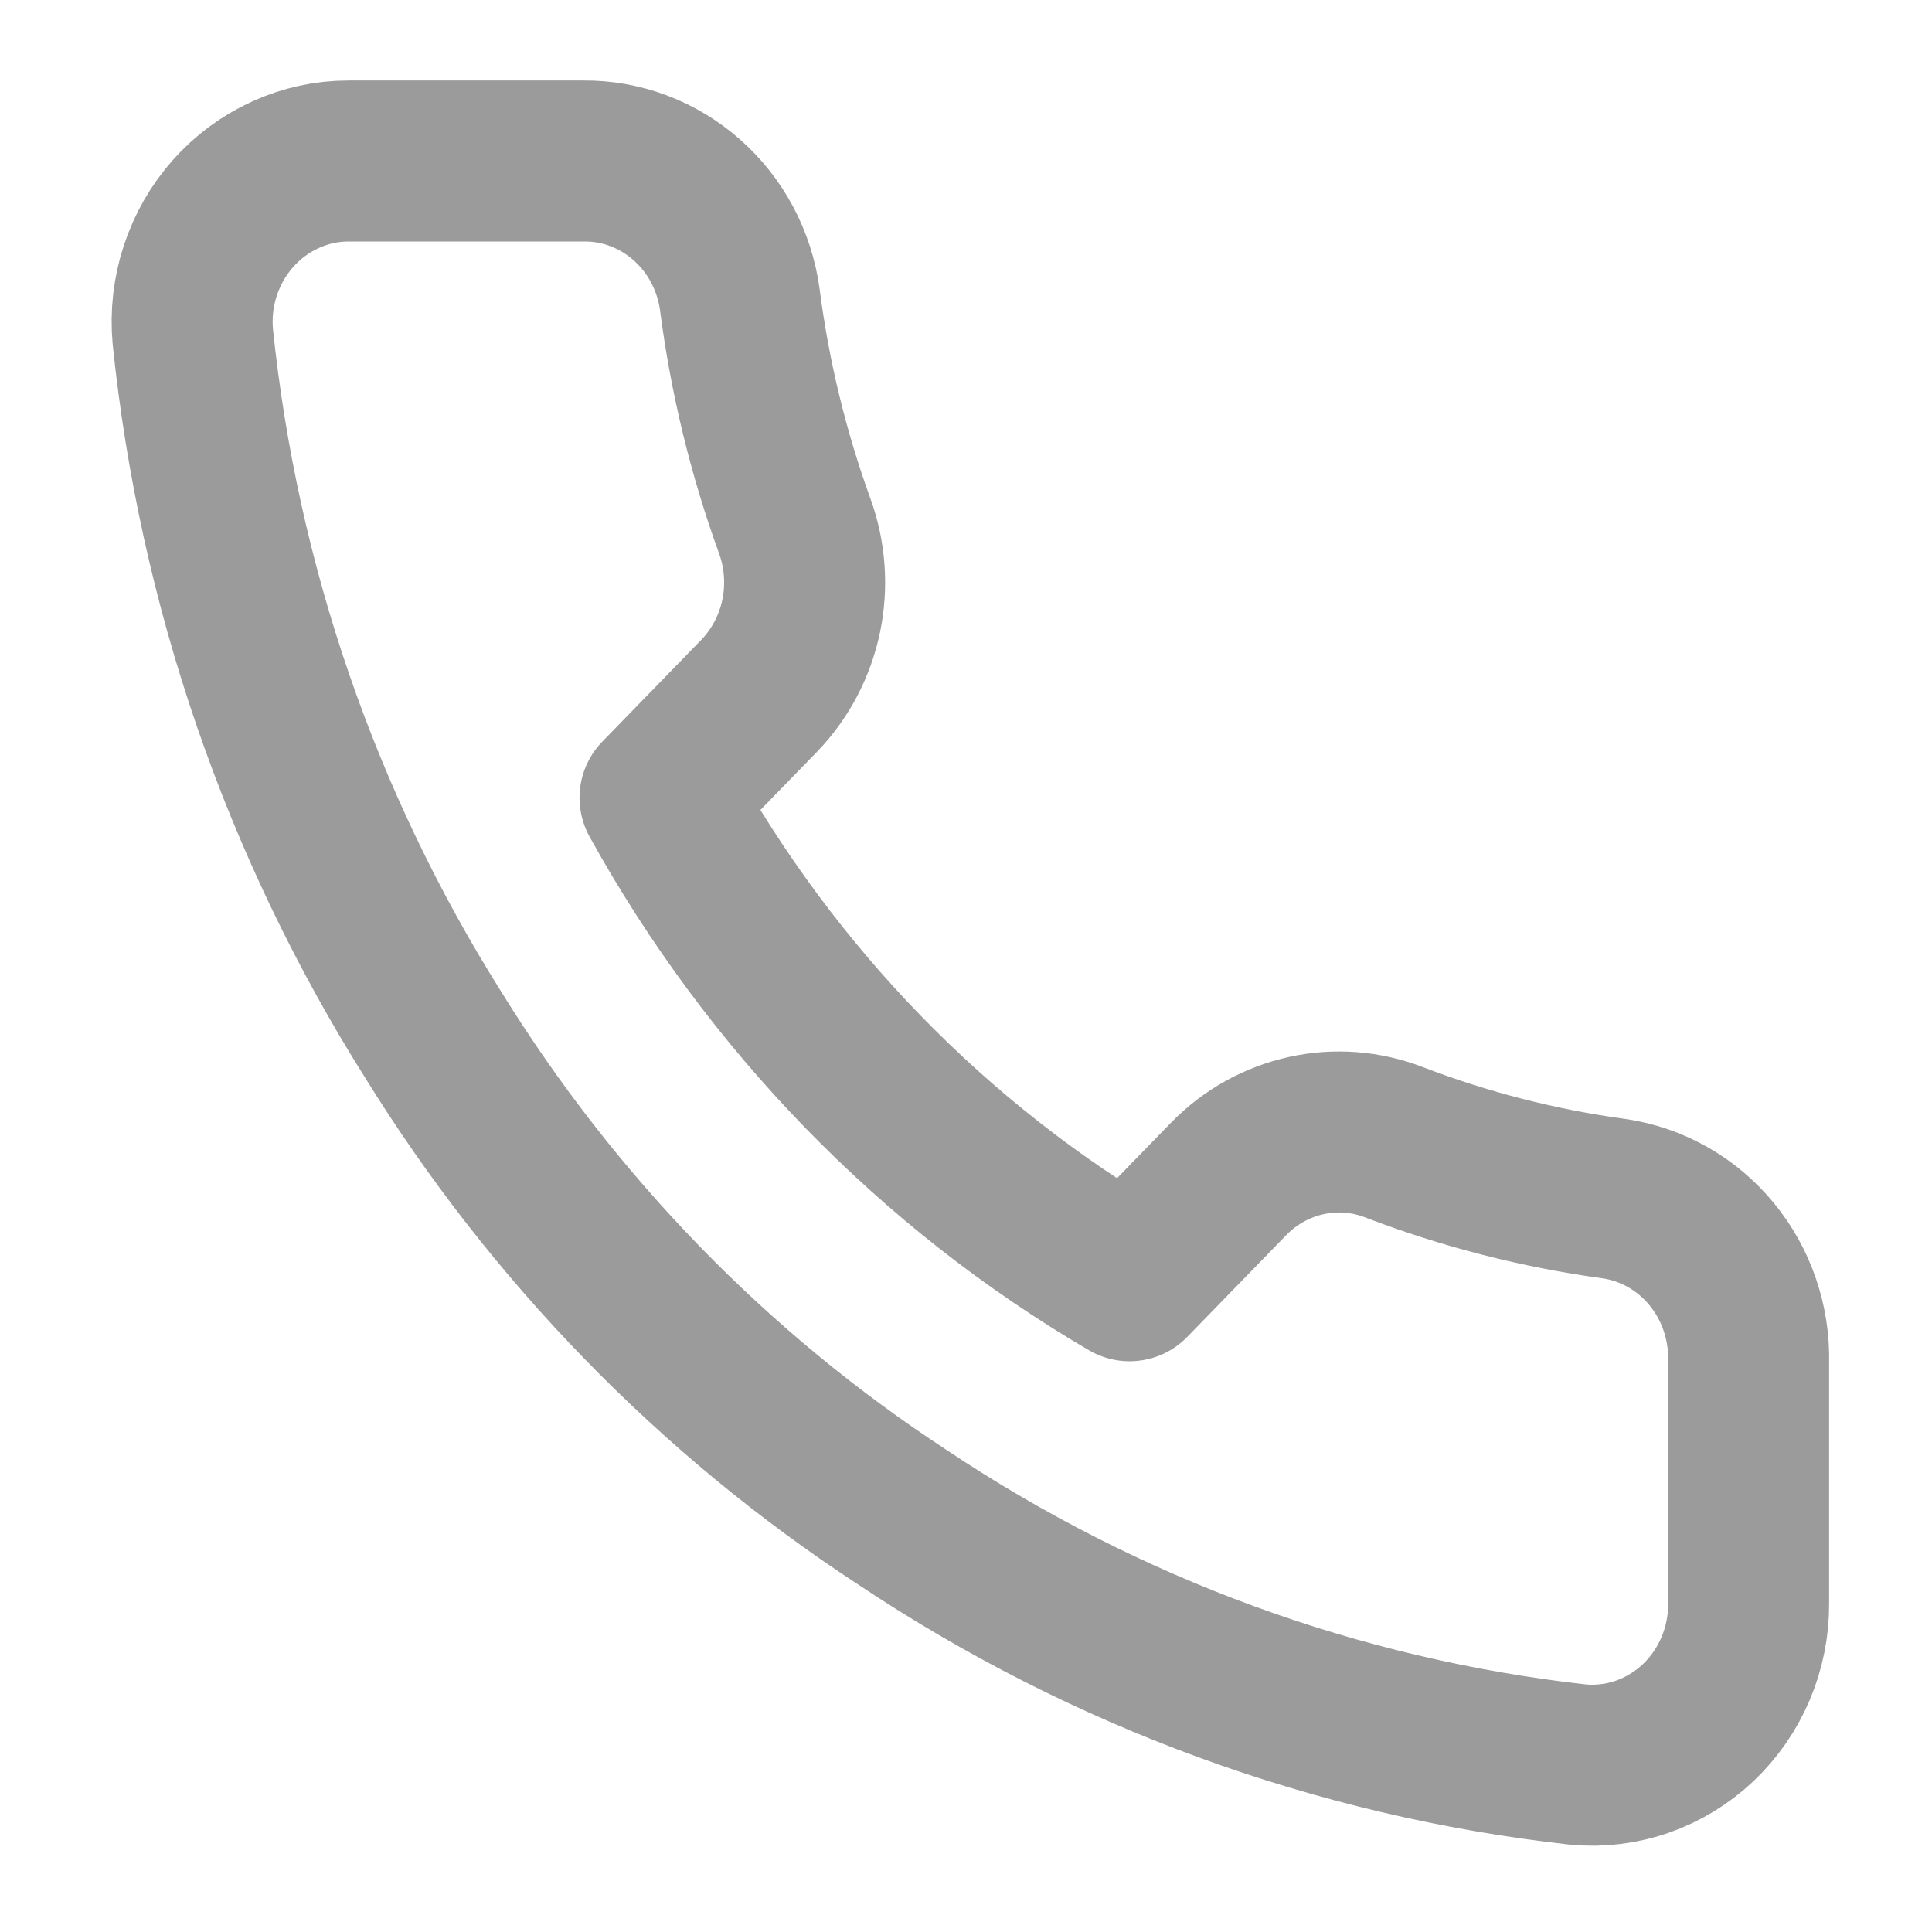 <svg width="24" height="24" viewBox="0 0 24 24" fill="none" xmlns="http://www.w3.org/2000/svg">
<path d="M21.722 16.92V19.92C21.724 20.198 21.668 20.474 21.56 20.729C21.451 20.985 21.292 21.214 21.093 21.402C20.893 21.59 20.657 21.733 20.401 21.823C20.144 21.912 19.873 21.945 19.603 21.92C16.611 21.586 13.738 20.534 11.213 18.85C8.864 17.315 6.872 15.266 5.379 12.85C3.736 10.241 2.714 7.271 2.395 4.18C2.37 3.903 2.402 3.625 2.488 3.362C2.575 3.098 2.713 2.857 2.895 2.652C3.077 2.447 3.299 2.283 3.546 2.171C3.792 2.058 4.059 2 4.329 2H7.246C7.718 1.995 8.175 2.167 8.533 2.484C8.891 2.8 9.124 3.239 9.19 3.72C9.314 4.68 9.542 5.623 9.871 6.53C10.002 6.888 10.03 7.277 9.953 7.651C9.875 8.025 9.695 8.368 9.434 8.64L8.199 9.91C9.583 12.414 11.598 14.486 14.032 15.91L15.267 14.64C15.531 14.371 15.865 14.186 16.229 14.106C16.592 14.026 16.97 14.055 17.318 14.19C18.2 14.528 19.117 14.763 20.05 14.89C20.522 14.959 20.954 15.203 21.262 15.578C21.57 15.952 21.734 16.43 21.722 16.92Z" stroke="#9B9B9B" stroke-width="2" stroke-linecap="round" stroke-linejoin="round"/>
</svg>

